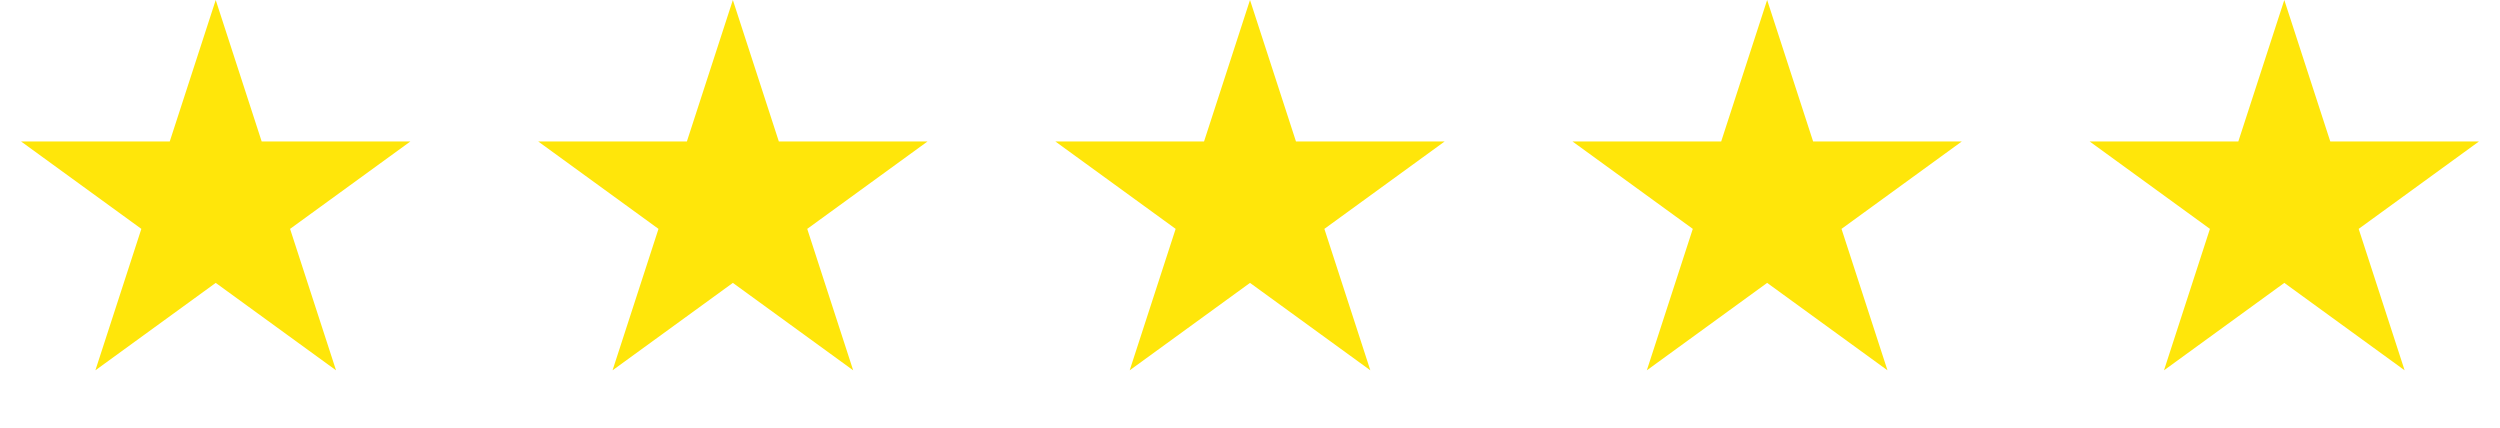 <svg width="111" height="19" viewBox="0 0 111 19" fill="none" xmlns="http://www.w3.org/2000/svg">
<path d="M9.578 0L11.618 6.28H18.222L12.879 10.162L14.92 16.442L9.578 12.56L4.235 16.442L6.276 10.162L0.934 6.28H7.537L9.578 0Z" fill="#FFE60A"/>
<path d="M32.539 0L34.58 6.28H41.183L35.841 10.162L37.881 16.442L32.539 12.56L27.197 16.442L29.237 10.162L23.895 6.28H30.498L32.539 0Z" fill="#FFE60A"/>
<path d="M55.5 0L57.541 6.28H64.144L58.802 10.162L60.843 16.442L55.5 12.56L50.158 16.442L52.199 10.162L46.856 6.28H53.46L55.5 0Z" fill="#FFE60A"/>
<path d="M78.461 0L80.502 6.28H87.105L81.763 10.162L83.804 16.442L78.461 12.56L73.119 16.442L75.16 10.162L69.817 6.28H76.421L78.461 0Z" fill="#FFE60A"/>
<path d="M101.423 0L103.464 6.28H110.067L104.725 10.162L106.765 16.442L101.423 12.56L96.081 16.442L98.121 10.162L92.779 6.28H99.382L101.423 0Z" fill="#FFE60A"/>
</svg>

